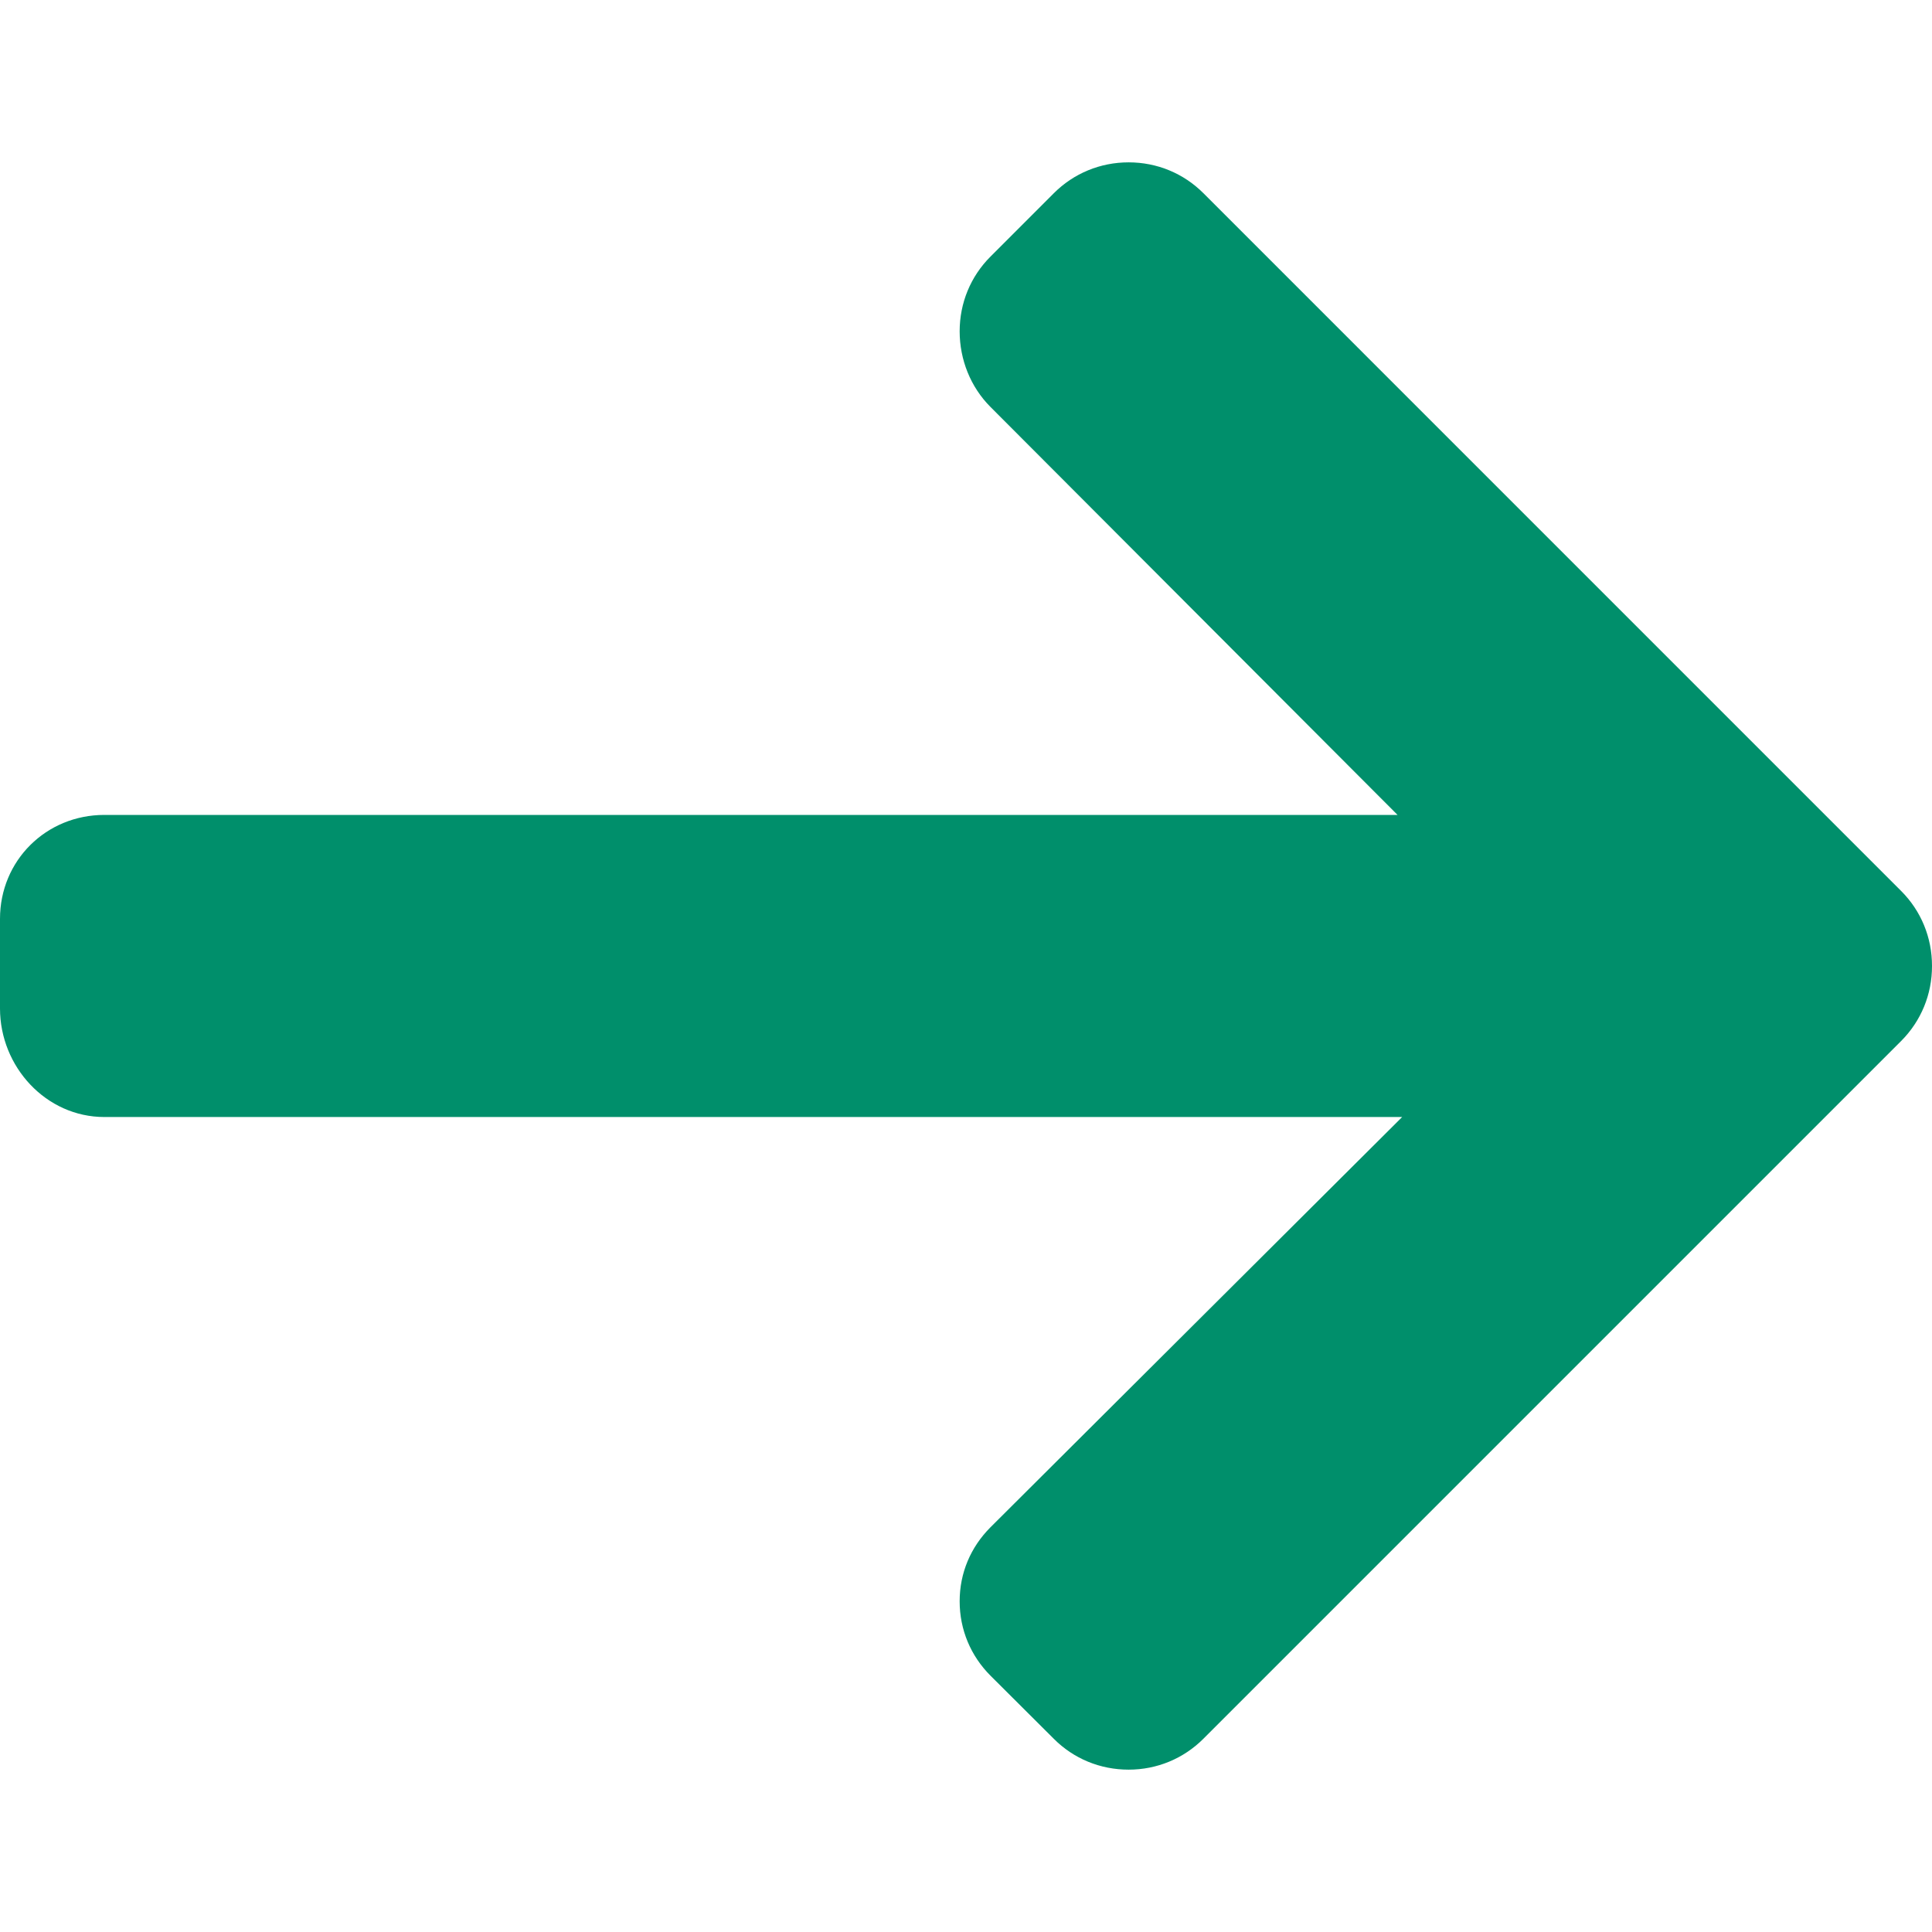 <svg width="60" height="60" viewBox="0 0 60 60" fill="none" xmlns="http://www.w3.org/2000/svg">
<path d="M59.041 27.669L37.373 6C36.754 5.381 35.93 5.042 35.051 5.042C34.171 5.042 33.347 5.382 32.728 6L30.761 7.968C30.143 8.585 29.803 9.41 29.803 10.29C29.803 11.169 30.143 12.021 30.761 12.639L43.402 25.308H3.241C1.431 25.308 0 26.725 0 28.536V31.318C0 33.13 1.431 34.69 3.241 34.69H43.545L30.762 47.429C30.144 48.048 29.803 48.85 29.803 49.73C29.803 50.608 30.144 51.423 30.762 52.041L32.729 54.002C33.347 54.621 34.171 54.958 35.051 54.958C35.93 54.958 36.755 54.616 37.373 53.998L59.041 32.33C59.661 31.709 60.002 30.881 60 30C60.002 29.117 59.661 28.288 59.041 27.669Z" fill="#008F6B"/>
</svg>
